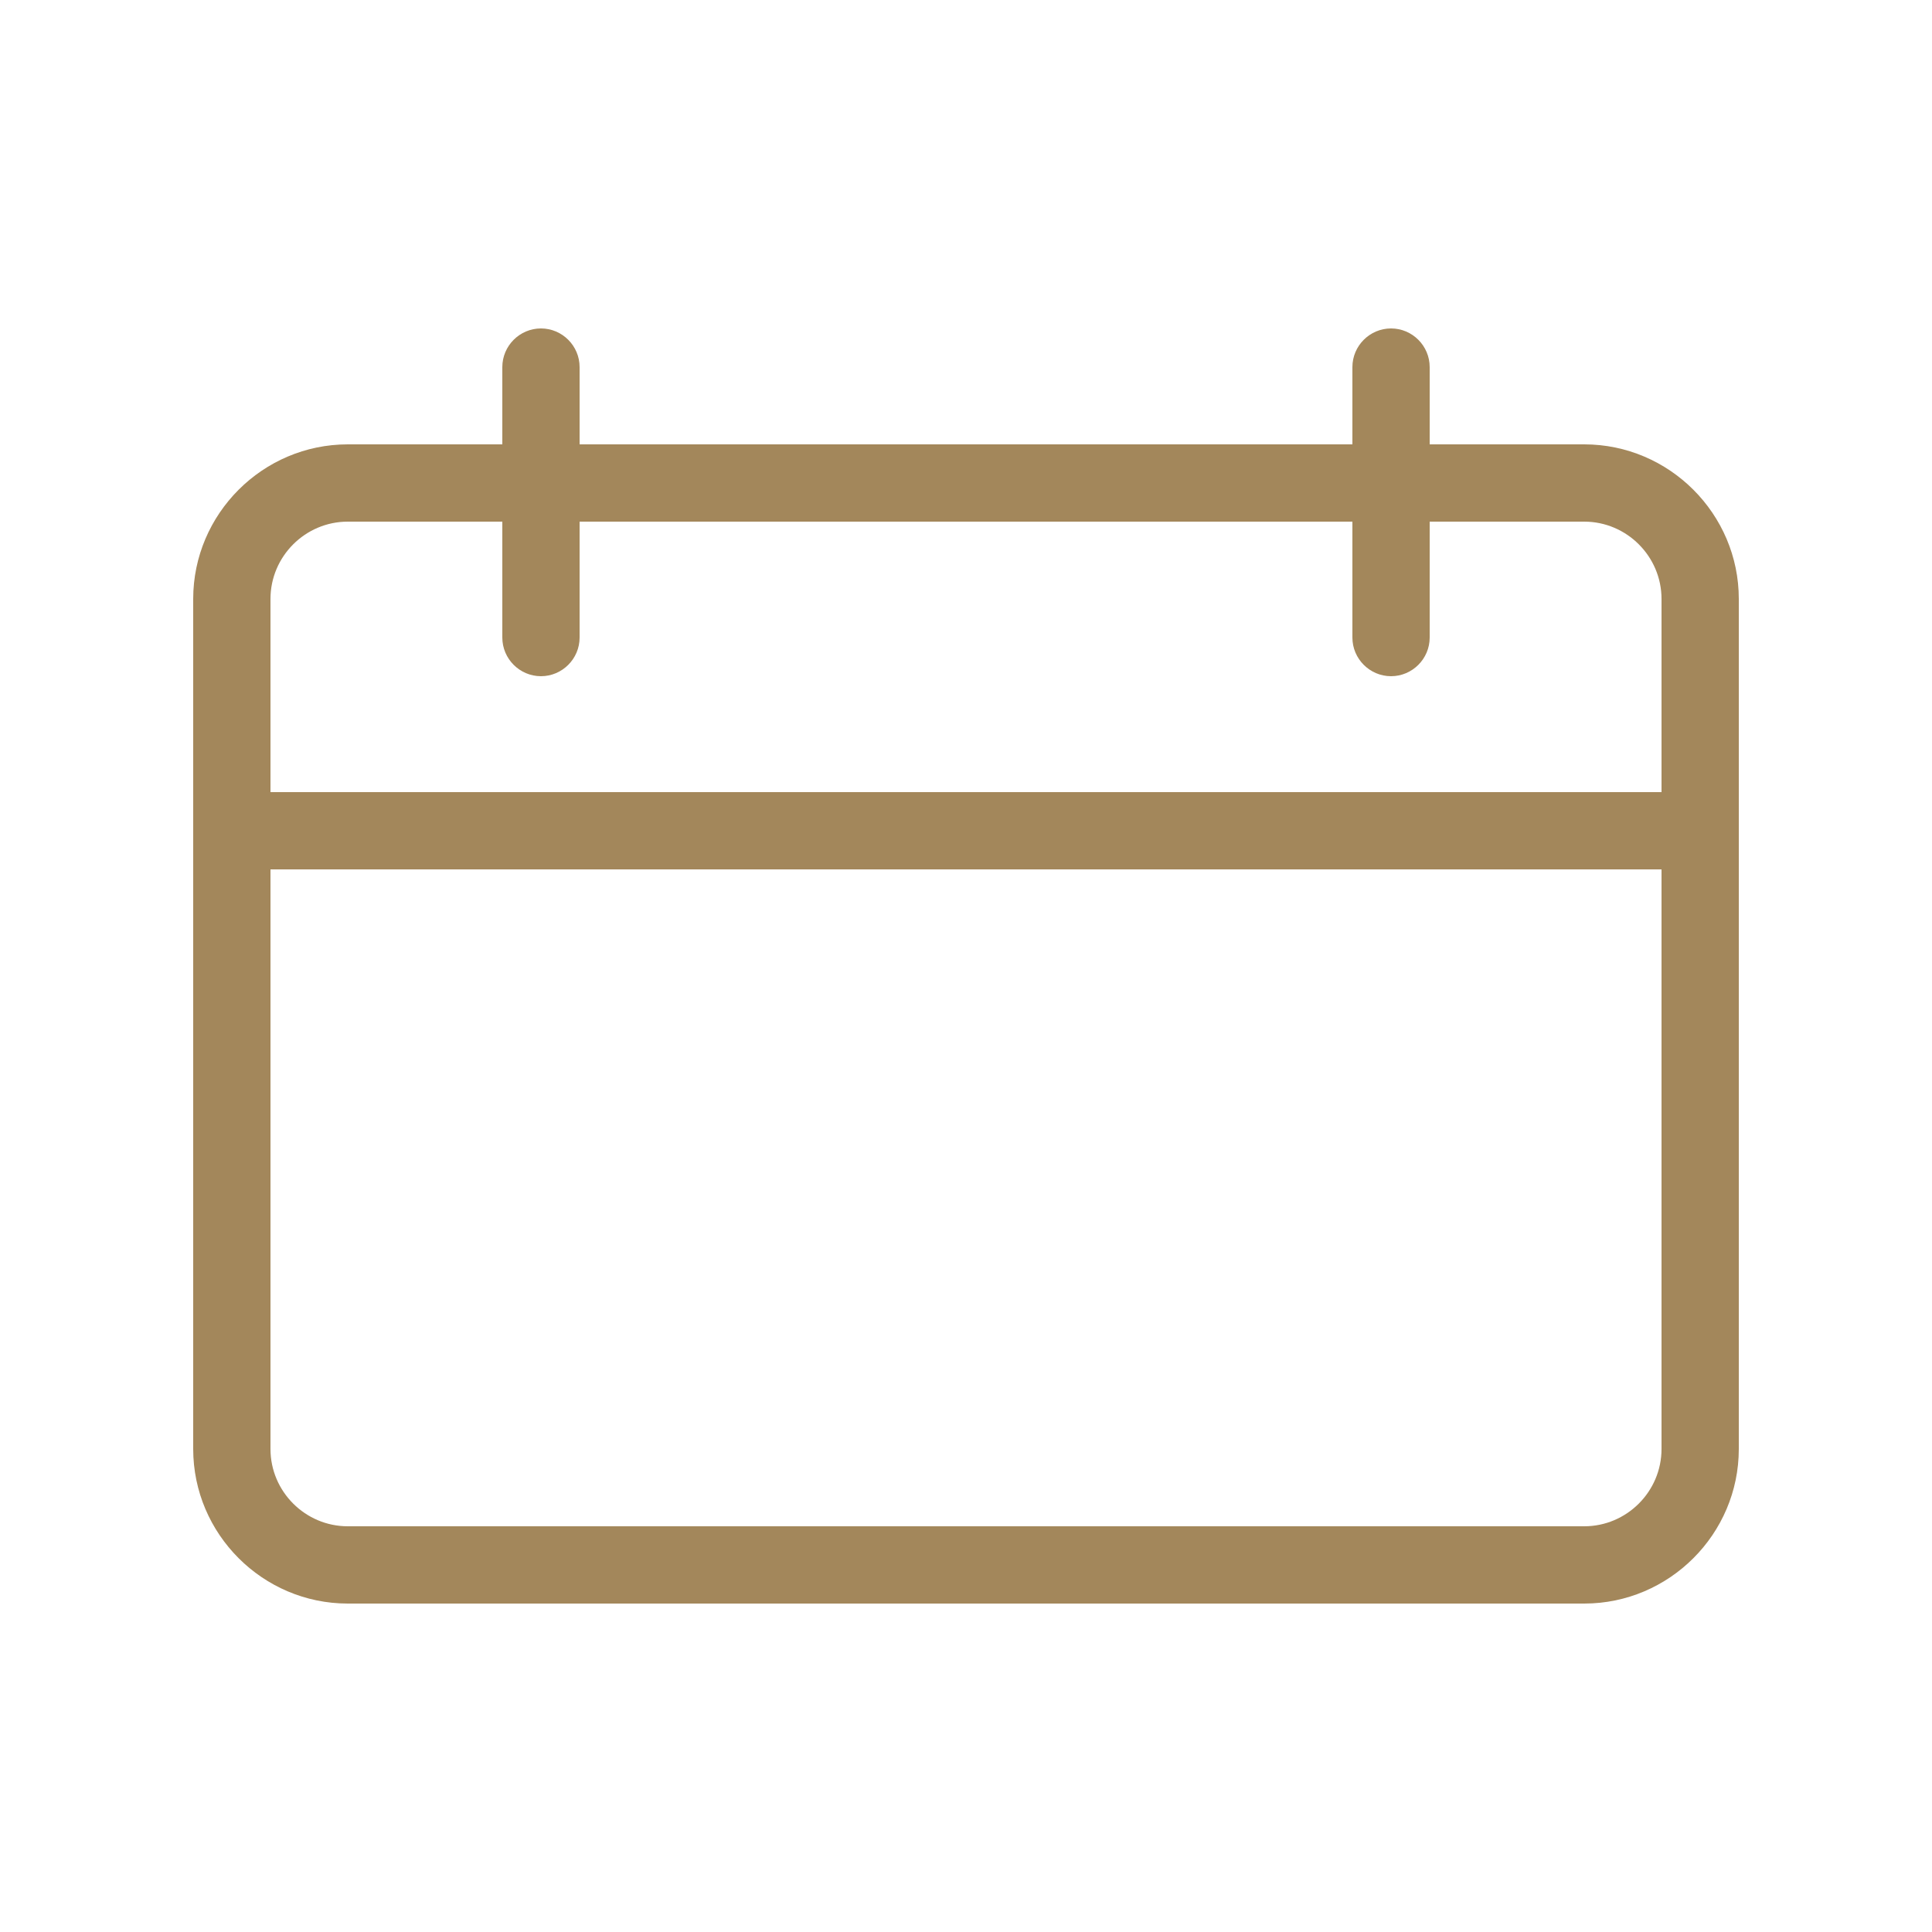 <svg xmlns="http://www.w3.org/2000/svg" width="35" height="35" viewBox="0 0 100 100" fill="#A3875B">
  <path d="M82 23h-8v-4c0-1.1-.9-2-2-2s-2 .9-2 2v4H30v-4c0-1.1-.9-2-2-2s-2 .9-2 2v4h-8c-4.4 0-8 3.6-8 8v44c0 4.4 3.6 8 8 8h64c4.4 0 8-3.6 8-8V31c0-4.4-3.6-8-8-8zm4 52c0 2.2-1.8 4-4 4H18c-2.2 0-4-1.8-4-4V45h72v30zm0-34H14V31c0-2.2 1.8-4 4-4h8v6c0 1.1.9 2 2 2s2-.9 2-2v-6h40v6c0 1.1.9 2 2 2s2-.9 2-2v-6h8c2.2 0 4 1.8 4 4v10z"/>
</svg>
